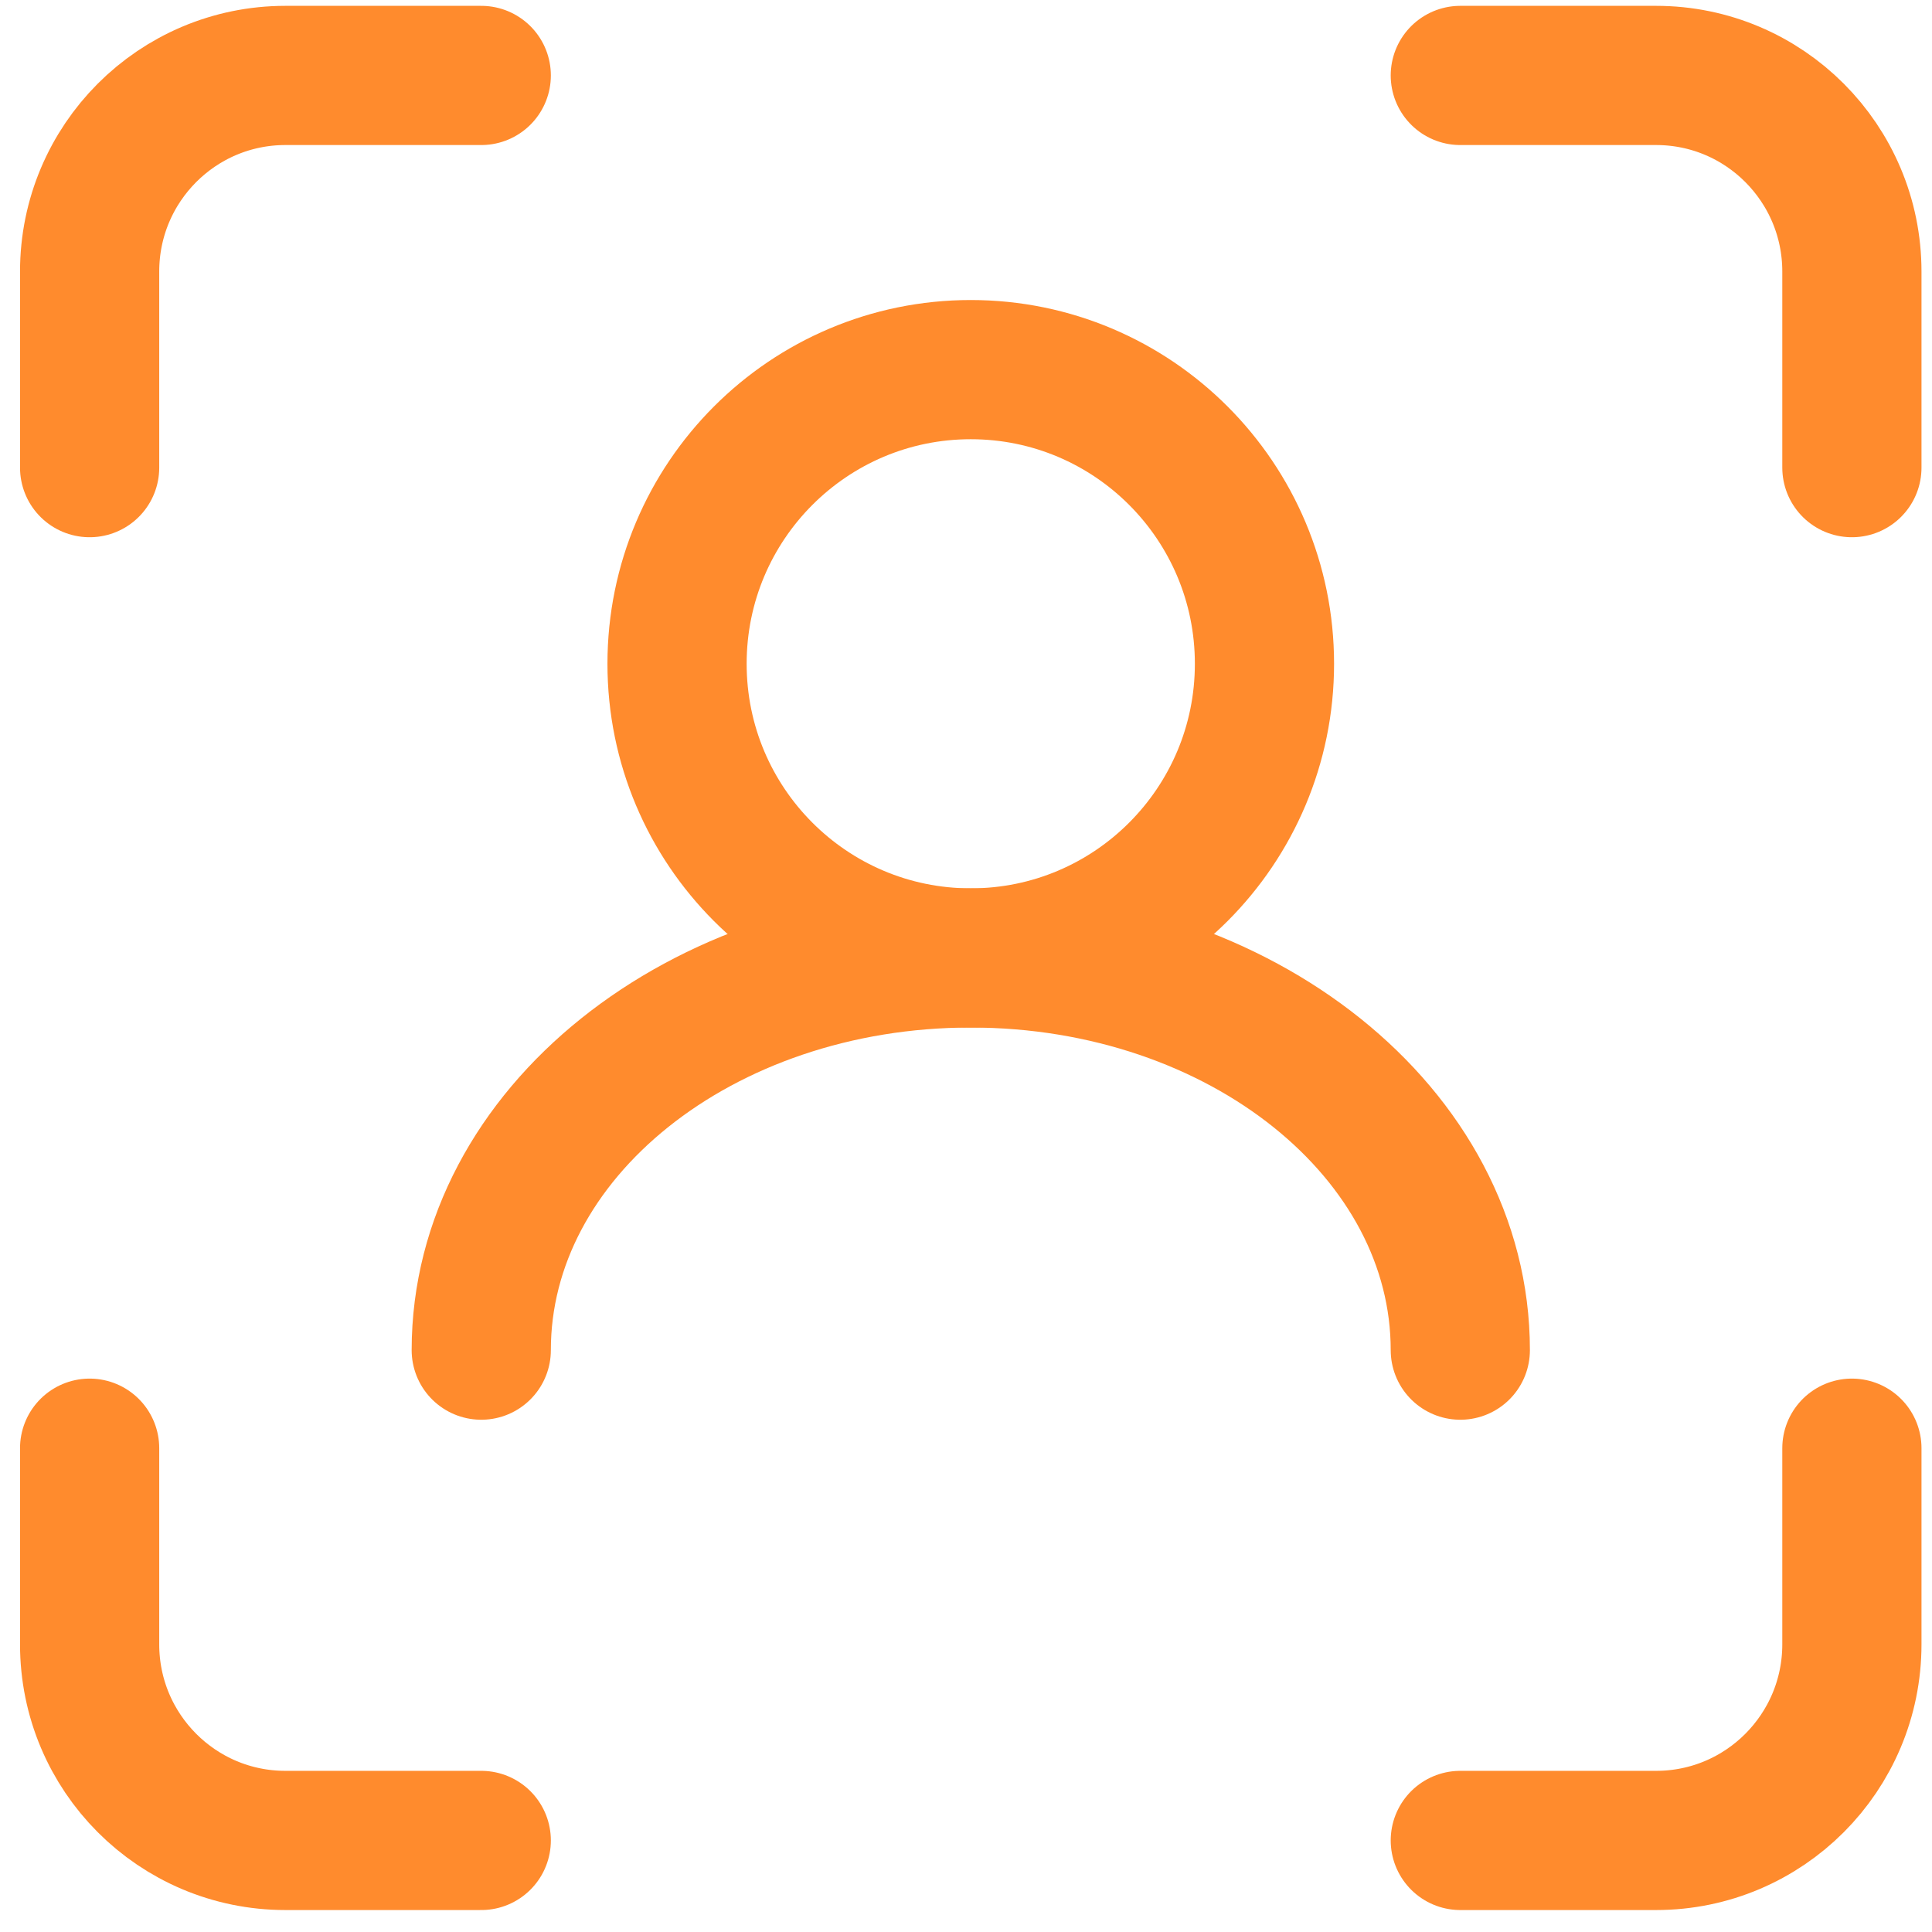<svg width="41" height="41" viewBox="0 0 41 41" fill="none" xmlns="http://www.w3.org/2000/svg">
<path d="M10.213 1.601H6.057C3.762 1.601 1.902 3.464 1.902 5.763V9.924M1.902 30.733V34.895C1.902 37.194 3.762 39.057 6.057 39.057H10.213M30.99 39.057H35.145C37.44 39.057 39.3 37.194 39.3 34.895V30.733M39.3 9.924V5.763C39.3 3.464 37.44 1.601 35.145 1.601H30.99" stroke="#FF8B2D" stroke-width="2.954" stroke-linecap="round" stroke-linejoin="round"/>
<path d="M20.601 20.329C24.044 20.329 26.834 17.534 26.834 14.086C26.834 10.639 24.044 7.844 20.601 7.844C17.159 7.844 14.368 10.639 14.368 14.086C14.368 17.534 17.159 20.329 20.601 20.329Z" stroke="#FF8B2D" stroke-width="2.954" stroke-linecap="round" stroke-linejoin="round"/>
<path d="M30.99 28.652C30.99 24.054 26.338 20.329 20.601 20.329C14.865 20.329 10.213 24.054 10.213 28.652" stroke="#FF8B2D" stroke-width="2.954" stroke-linecap="round" stroke-linejoin="round"/>
</svg>
